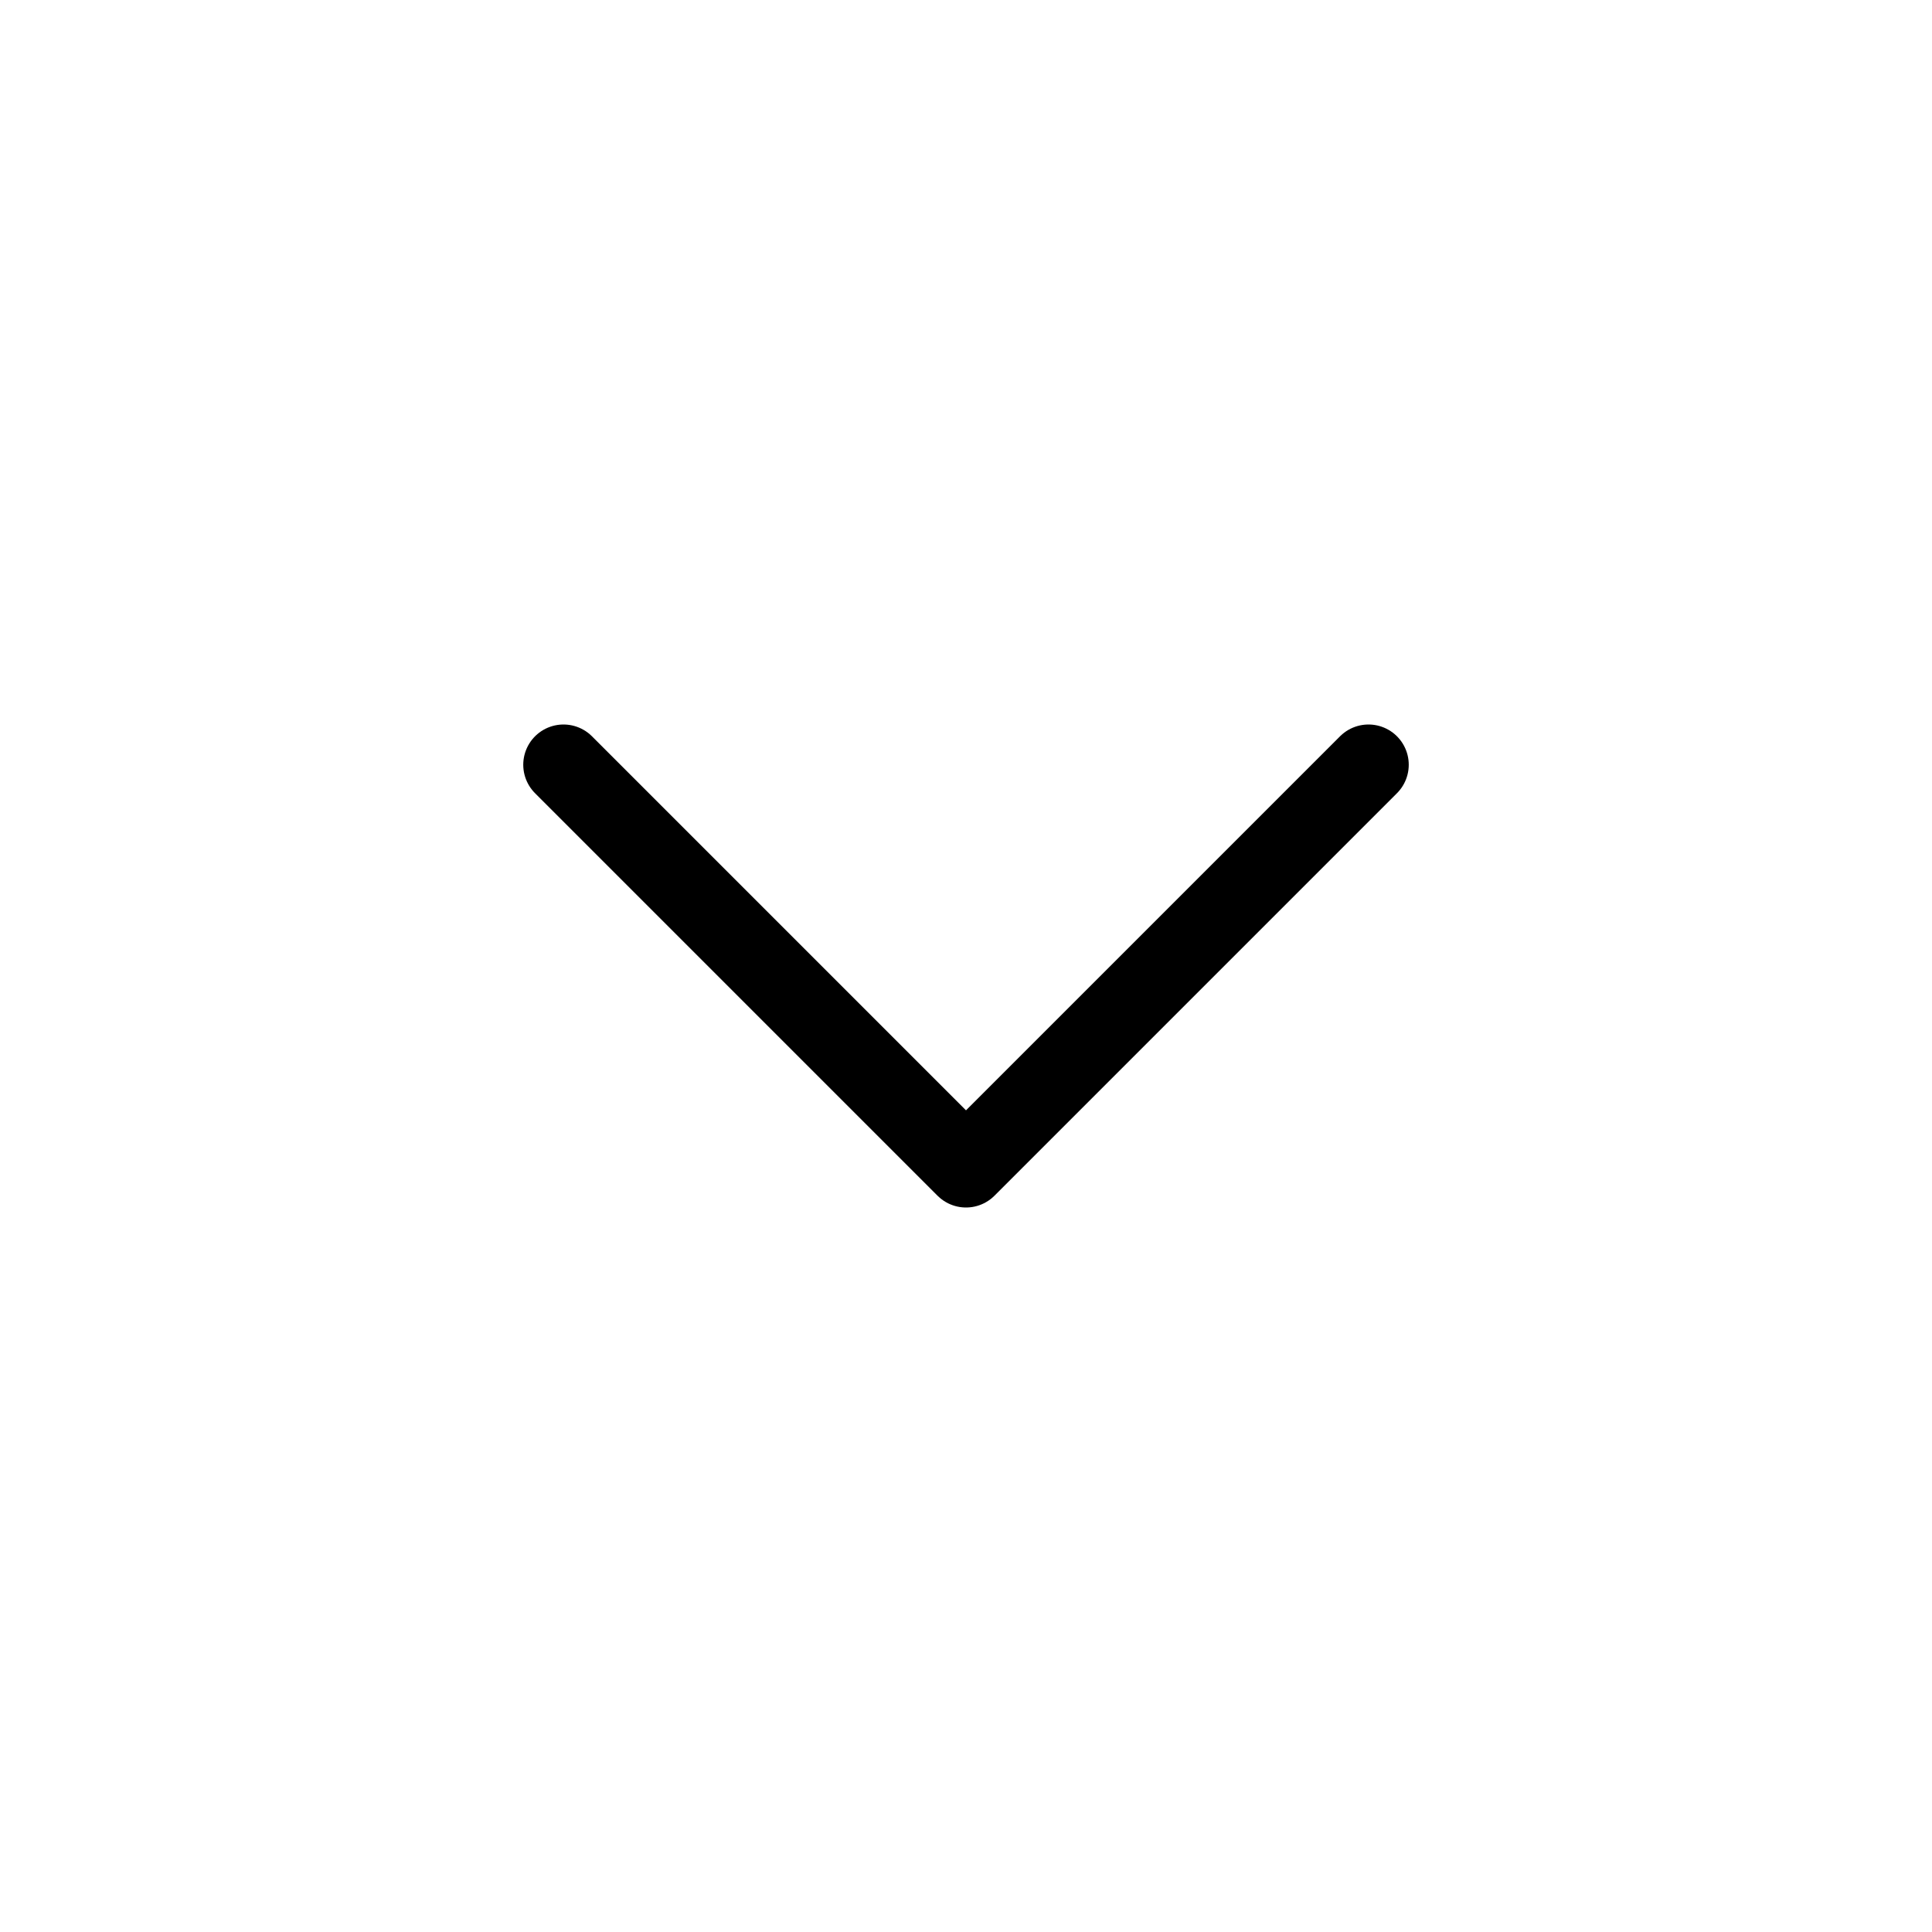 <svg xmlns="http://www.w3.org/2000/svg" width="800px" height="800px" viewBox="0 0 24 24" fill="none"><rect width="24" height="24" fill="white"></rect><path d="M17 9.5L12 14.5L7 9.5" stroke="#000000" stroke-linecap="round" stroke-linejoin="round"></path></svg>